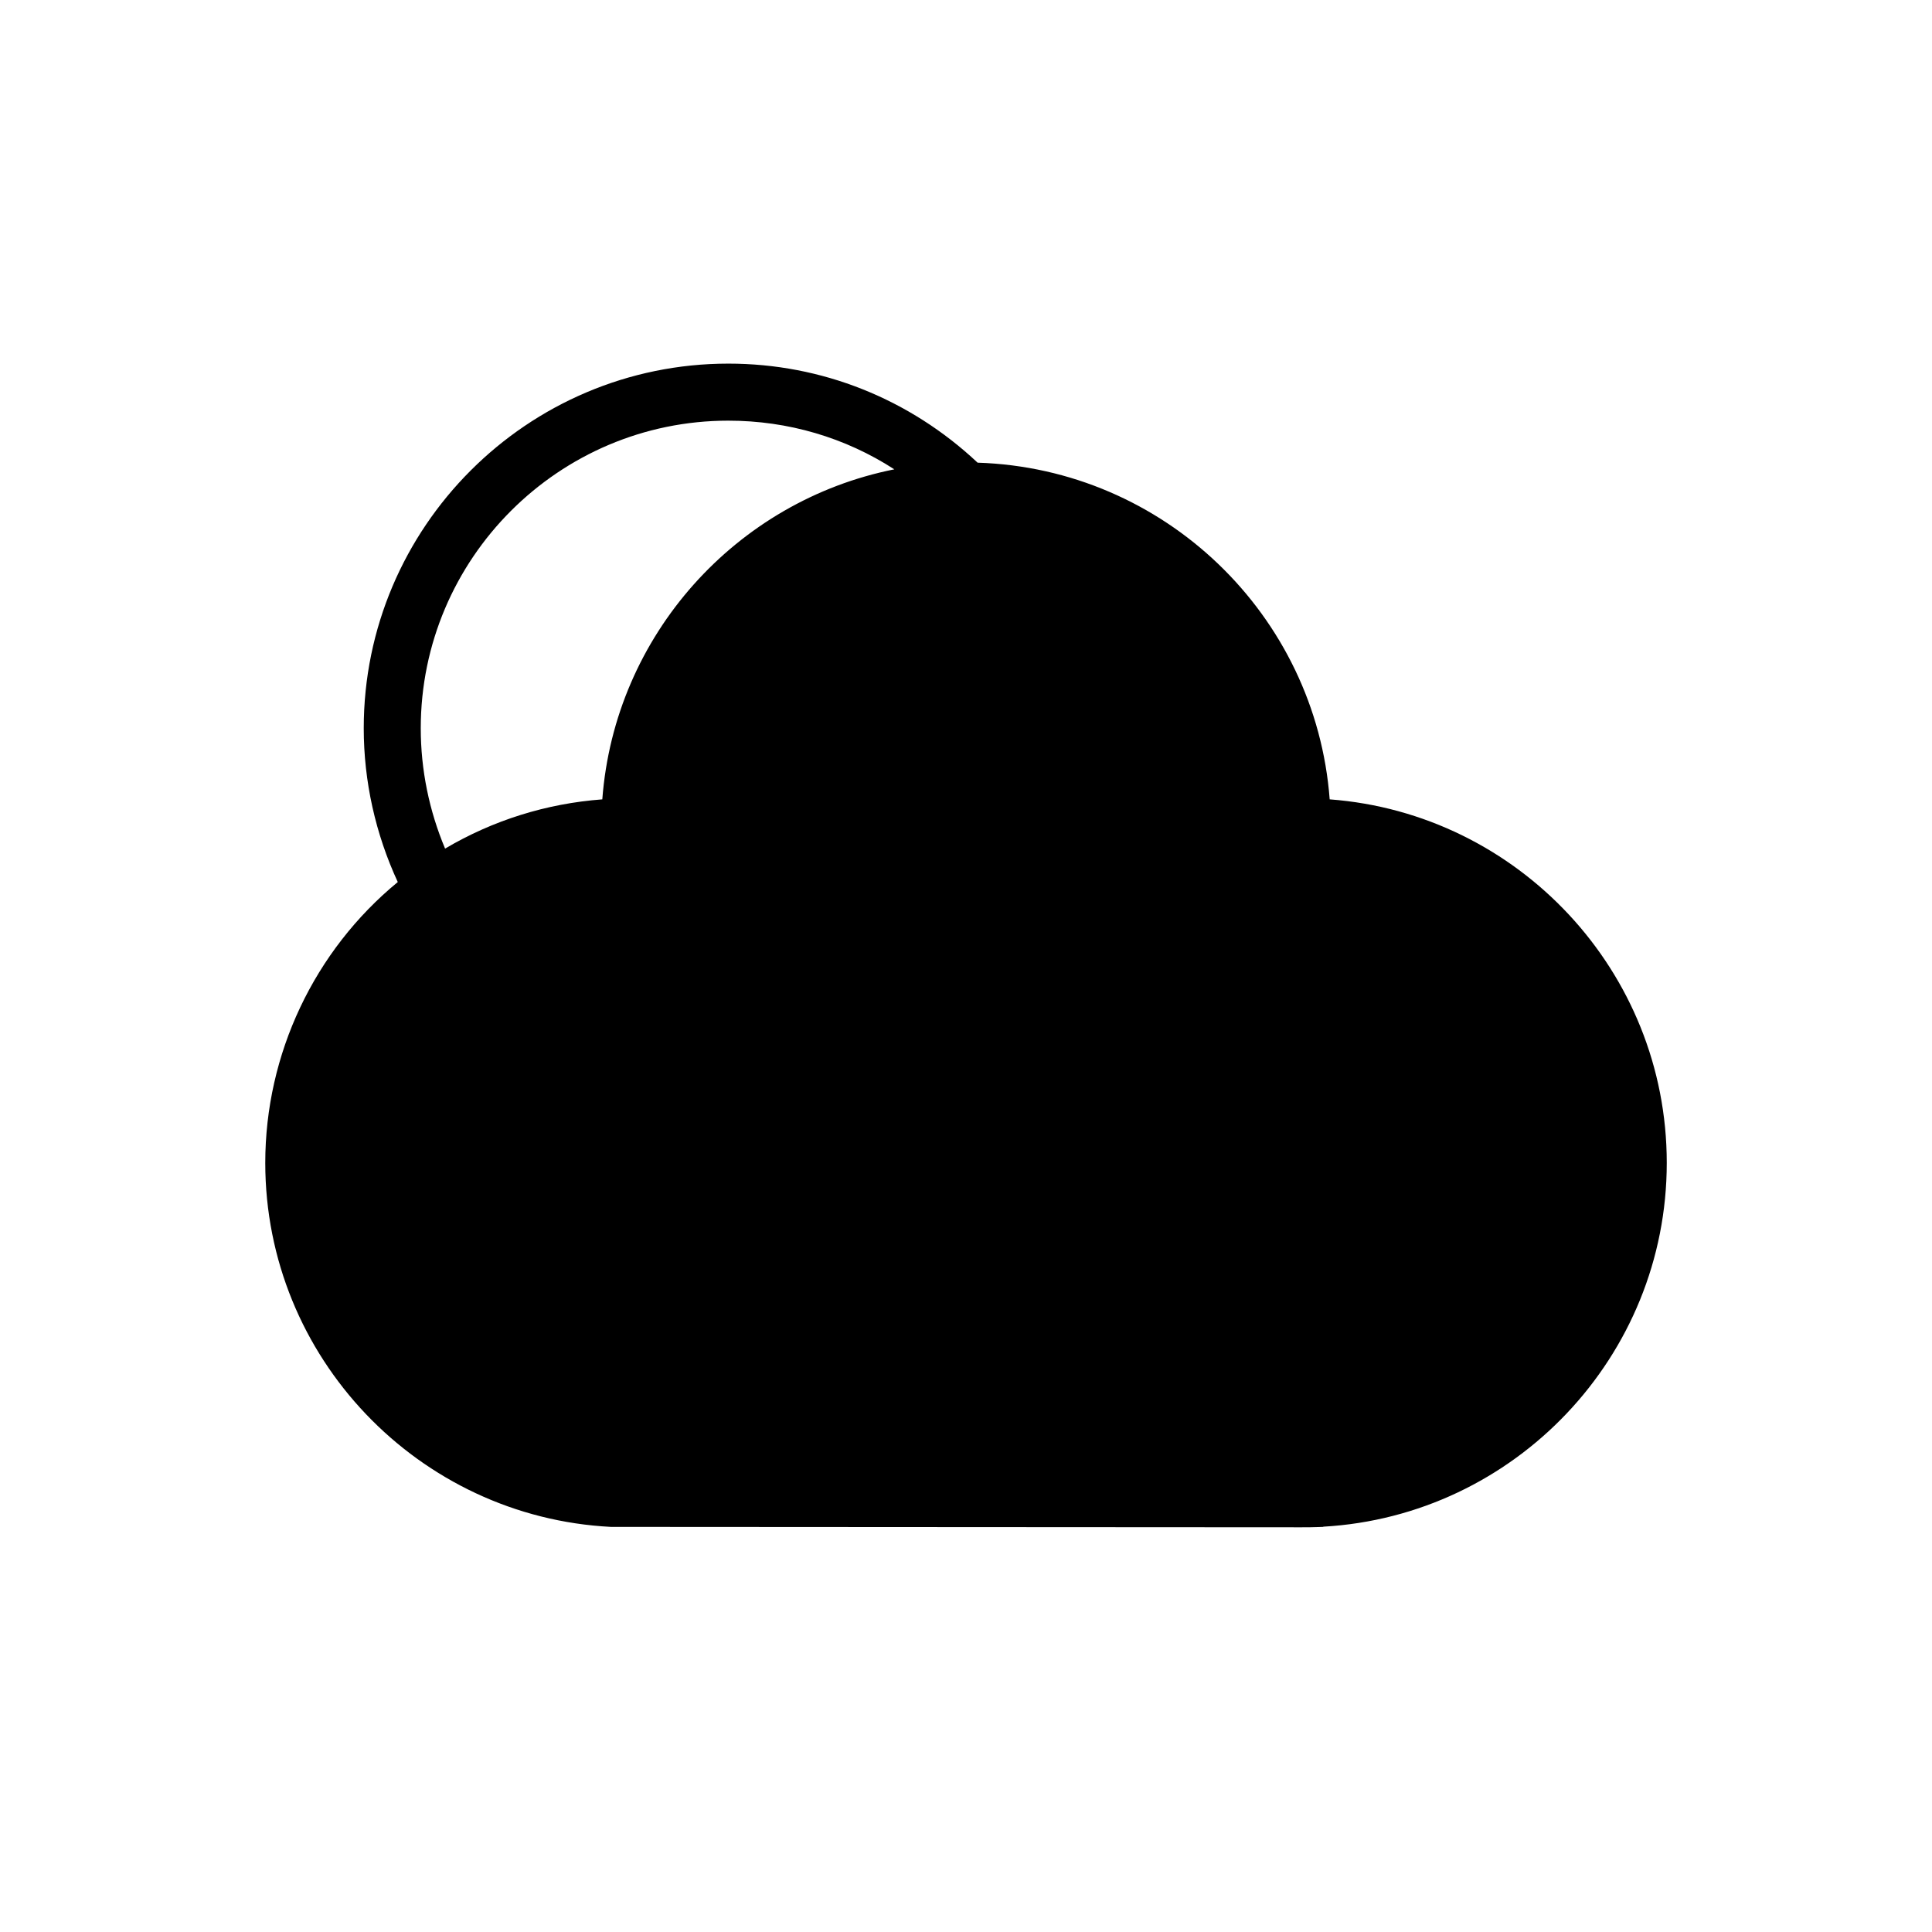 <?xml version="1.0" encoding="UTF-8"?>
<!-- The Best Svg Icon site in the world: iconSvg.co, Visit us! https://iconsvg.co -->
<svg fill="#000000" width="800px" height="800px" version="1.1" viewBox="144 144 512 512" xmlns="http://www.w3.org/2000/svg">
 <path d="m496.38 355.84c-3.68-48.871-43.883-87.664-93.305-89.227-17.984-16.883-41.262-26.25-66.051-26.25-53.305 0-96.629 43.371-96.629 96.629 0 14.105 3.125 28.012 9.02 40.758-22.117 18.188-35.117 45.543-35.117 74.418 0 51.586 40.656 93.859 91.594 96.473l181.22 0.105h1.965c1.309 0 2.621 0 3.93-0.055l1.664-0.051v-0.051c50.684-2.871 91.039-45.039 91.039-96.43-0.004-50.773-39.453-92.59-89.328-96.32zm-159.36-100.36c15.82 0 30.984 4.484 43.984 12.898-41.918 8.363-74.109 43.934-77.387 87.461-14.812 1.109-28.969 5.543-41.664 13.047-4.231-10.078-6.449-20.906-6.449-31.891 0-44.938 36.574-81.516 81.516-81.516z"/>
</svg>